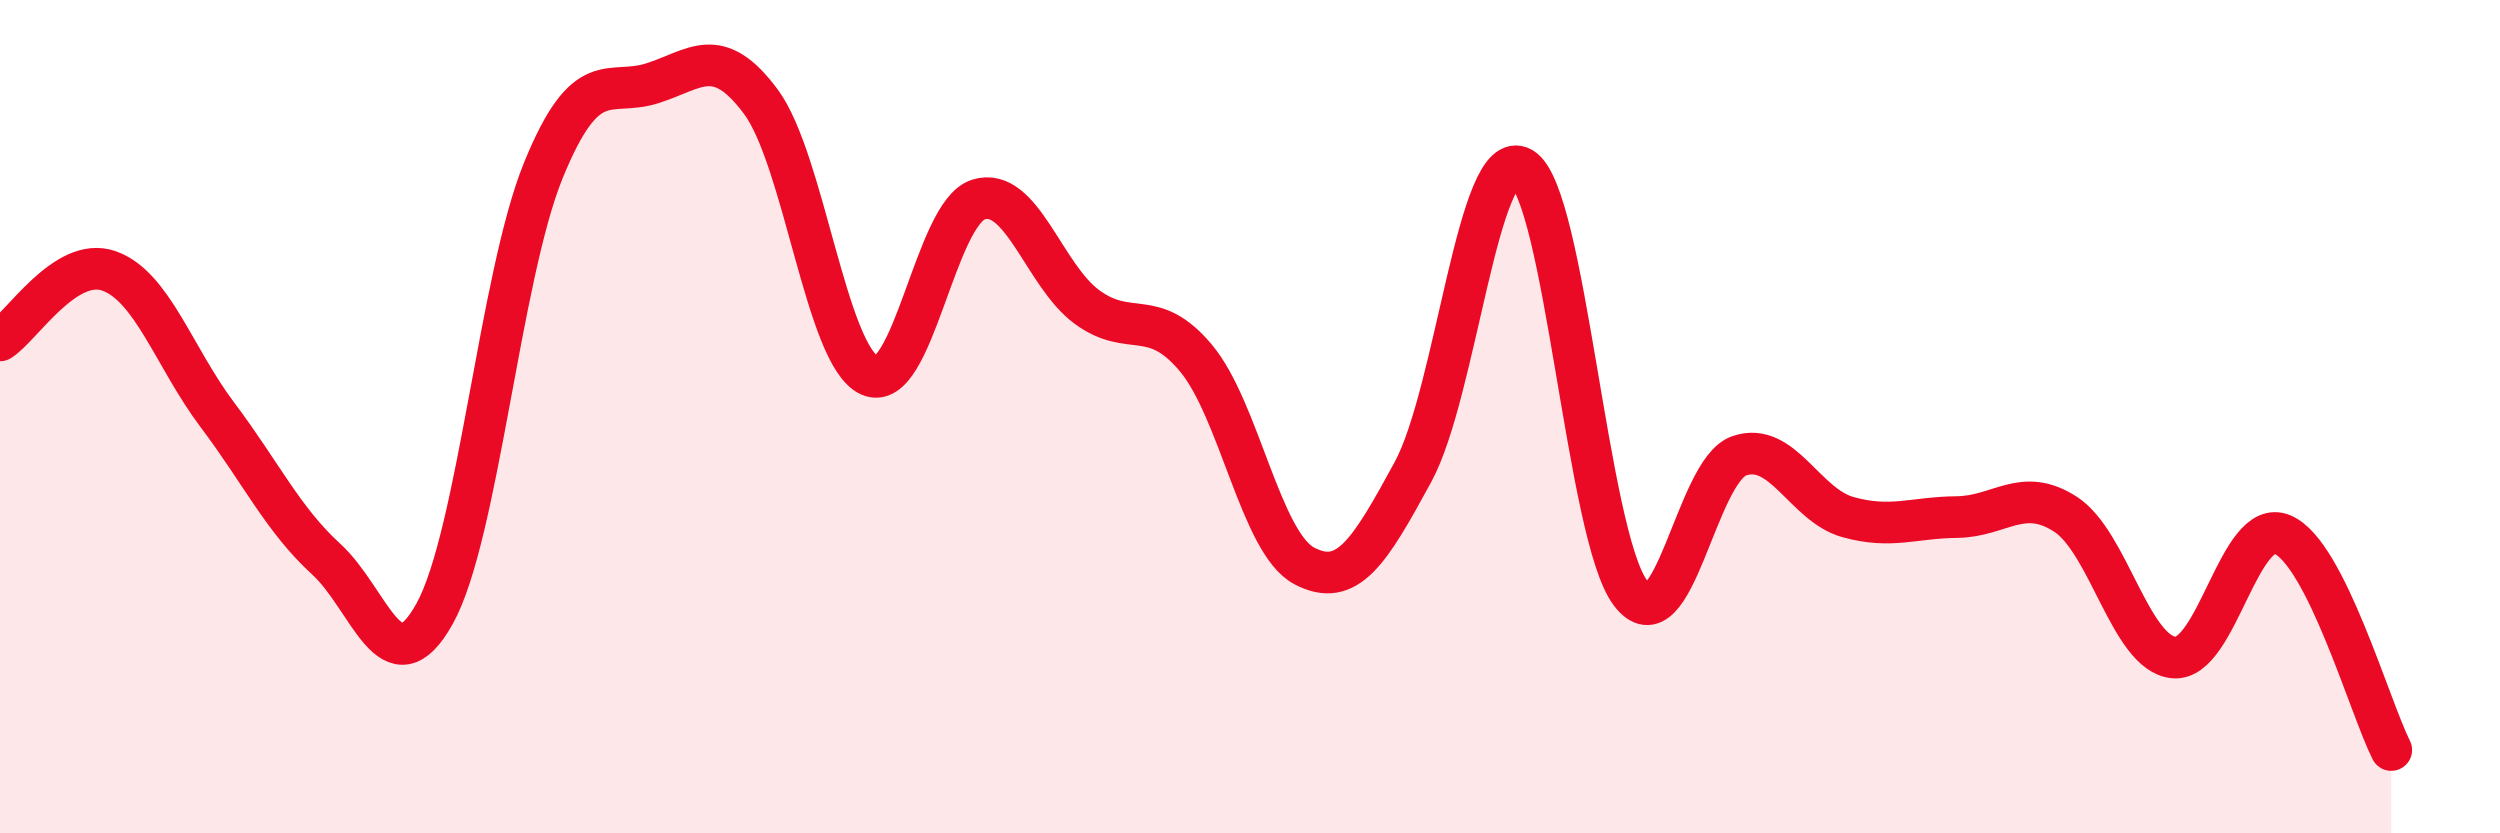 
    <svg width="60" height="20" viewBox="0 0 60 20" xmlns="http://www.w3.org/2000/svg">
      <path
        d="M 0,8.17 C 0.52,7.84 1.57,6.14 2.61,6.5 C 3.65,6.86 4.18,8.58 5.22,9.96 C 6.26,11.34 6.79,12.47 7.83,13.42 C 8.87,14.37 9.39,16.6 10.43,14.73 C 11.47,12.86 12,6.64 13.04,4.09 C 14.08,1.54 14.61,2.33 15.65,2 C 16.69,1.67 17.22,1.04 18.26,2.44 C 19.3,3.84 19.83,8.54 20.87,9.01 C 21.91,9.48 22.44,5.12 23.48,4.79 C 24.52,4.46 25.05,6.61 26.09,7.37 C 27.13,8.13 27.66,7.35 28.7,8.59 C 29.74,9.83 30.26,13.03 31.3,13.58 C 32.34,14.13 32.87,13.24 33.91,11.33 C 34.95,9.42 35.48,3.45 36.52,4.03 C 37.56,4.61 38.09,12.85 39.13,14.23 C 40.17,15.61 40.7,11.3 41.74,10.94 C 42.78,10.58 43.31,12.12 44.35,12.41 C 45.39,12.7 45.92,12.42 46.96,12.41 C 48,12.4 48.53,11.67 49.57,12.34 C 50.61,13.01 51.13,15.68 52.17,15.78 C 53.21,15.88 53.74,12.39 54.78,12.83 C 55.82,13.27 56.87,16.97 57.39,18L57.39 20L0 20Z"
        fill="#EB0A25"
        opacity="0.1"
        stroke-linecap="round"
        stroke-linejoin="round"
      />
      <path
        d="M 0,8.17 C 0.52,7.84 1.57,6.14 2.61,6.5 C 3.65,6.86 4.18,8.58 5.22,9.96 C 6.26,11.34 6.79,12.47 7.83,13.42 C 8.87,14.37 9.39,16.6 10.43,14.73 C 11.47,12.86 12,6.64 13.04,4.09 C 14.08,1.54 14.61,2.33 15.65,2 C 16.69,1.67 17.22,1.04 18.26,2.44 C 19.3,3.84 19.83,8.54 20.87,9.01 C 21.91,9.48 22.44,5.12 23.48,4.79 C 24.52,4.46 25.05,6.61 26.09,7.37 C 27.13,8.13 27.66,7.35 28.7,8.59 C 29.74,9.83 30.26,13.03 31.3,13.58 C 32.34,14.13 32.87,13.24 33.91,11.33 C 34.95,9.42 35.48,3.45 36.52,4.03 C 37.56,4.61 38.09,12.85 39.13,14.23 C 40.17,15.61 40.7,11.3 41.74,10.94 C 42.78,10.58 43.31,12.12 44.35,12.41 C 45.39,12.7 45.92,12.42 46.96,12.41 C 48,12.4 48.53,11.67 49.57,12.34 C 50.61,13.01 51.13,15.68 52.17,15.78 C 53.21,15.88 53.74,12.39 54.78,12.83 C 55.82,13.27 56.87,16.97 57.39,18"
        stroke="#EB0A25"
        stroke-width="1"
        fill="none"
        stroke-linecap="round"
        stroke-linejoin="round"
      />
    </svg>
  